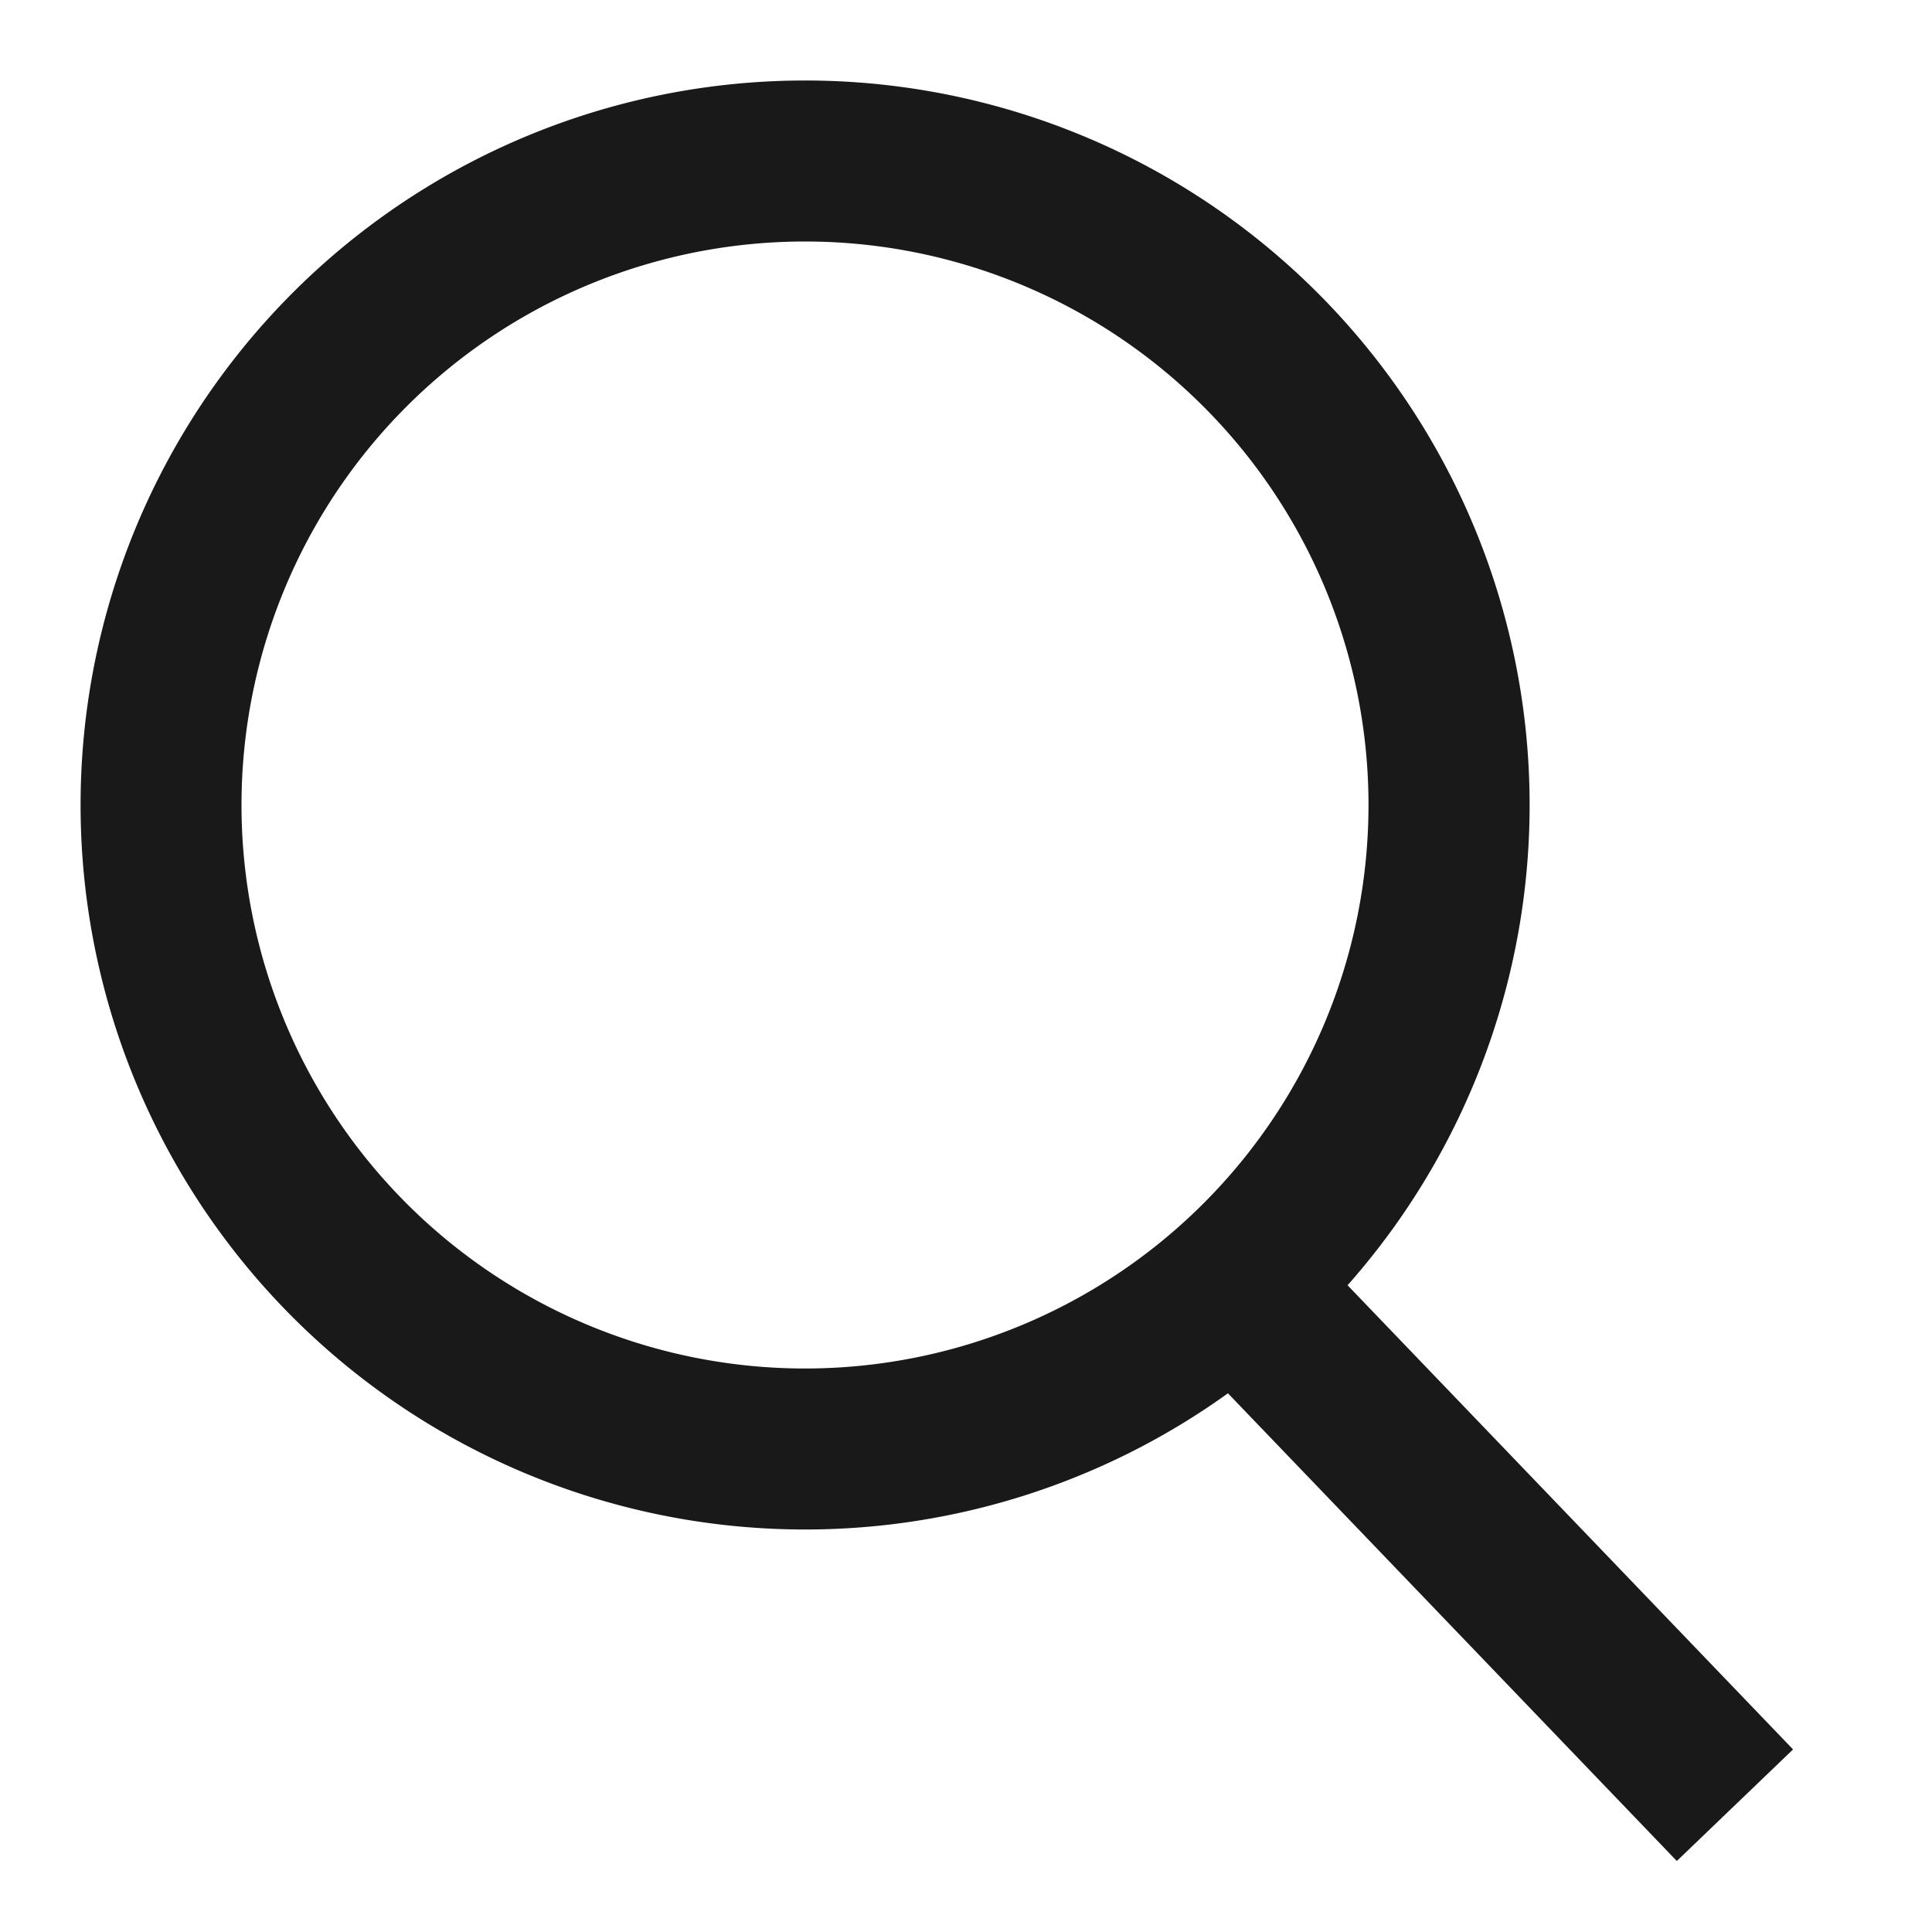 <svg xmlns="http://www.w3.org/2000/svg" width="12" height="12" viewBox="0 0 12 12">
    <path fill="#191919" fill-rule="evenodd" d="M5 .5a4.5 4.5 0 0 1 3.37 7.483l2.767 2.883-.722.693-2.788-2.905A4.5 4.5 0 1 1 5 .5zm0 1a3.5 3.5 0 1 0 0 7 3.5 3.5 0 0 0 0-7z"/>
</svg>
